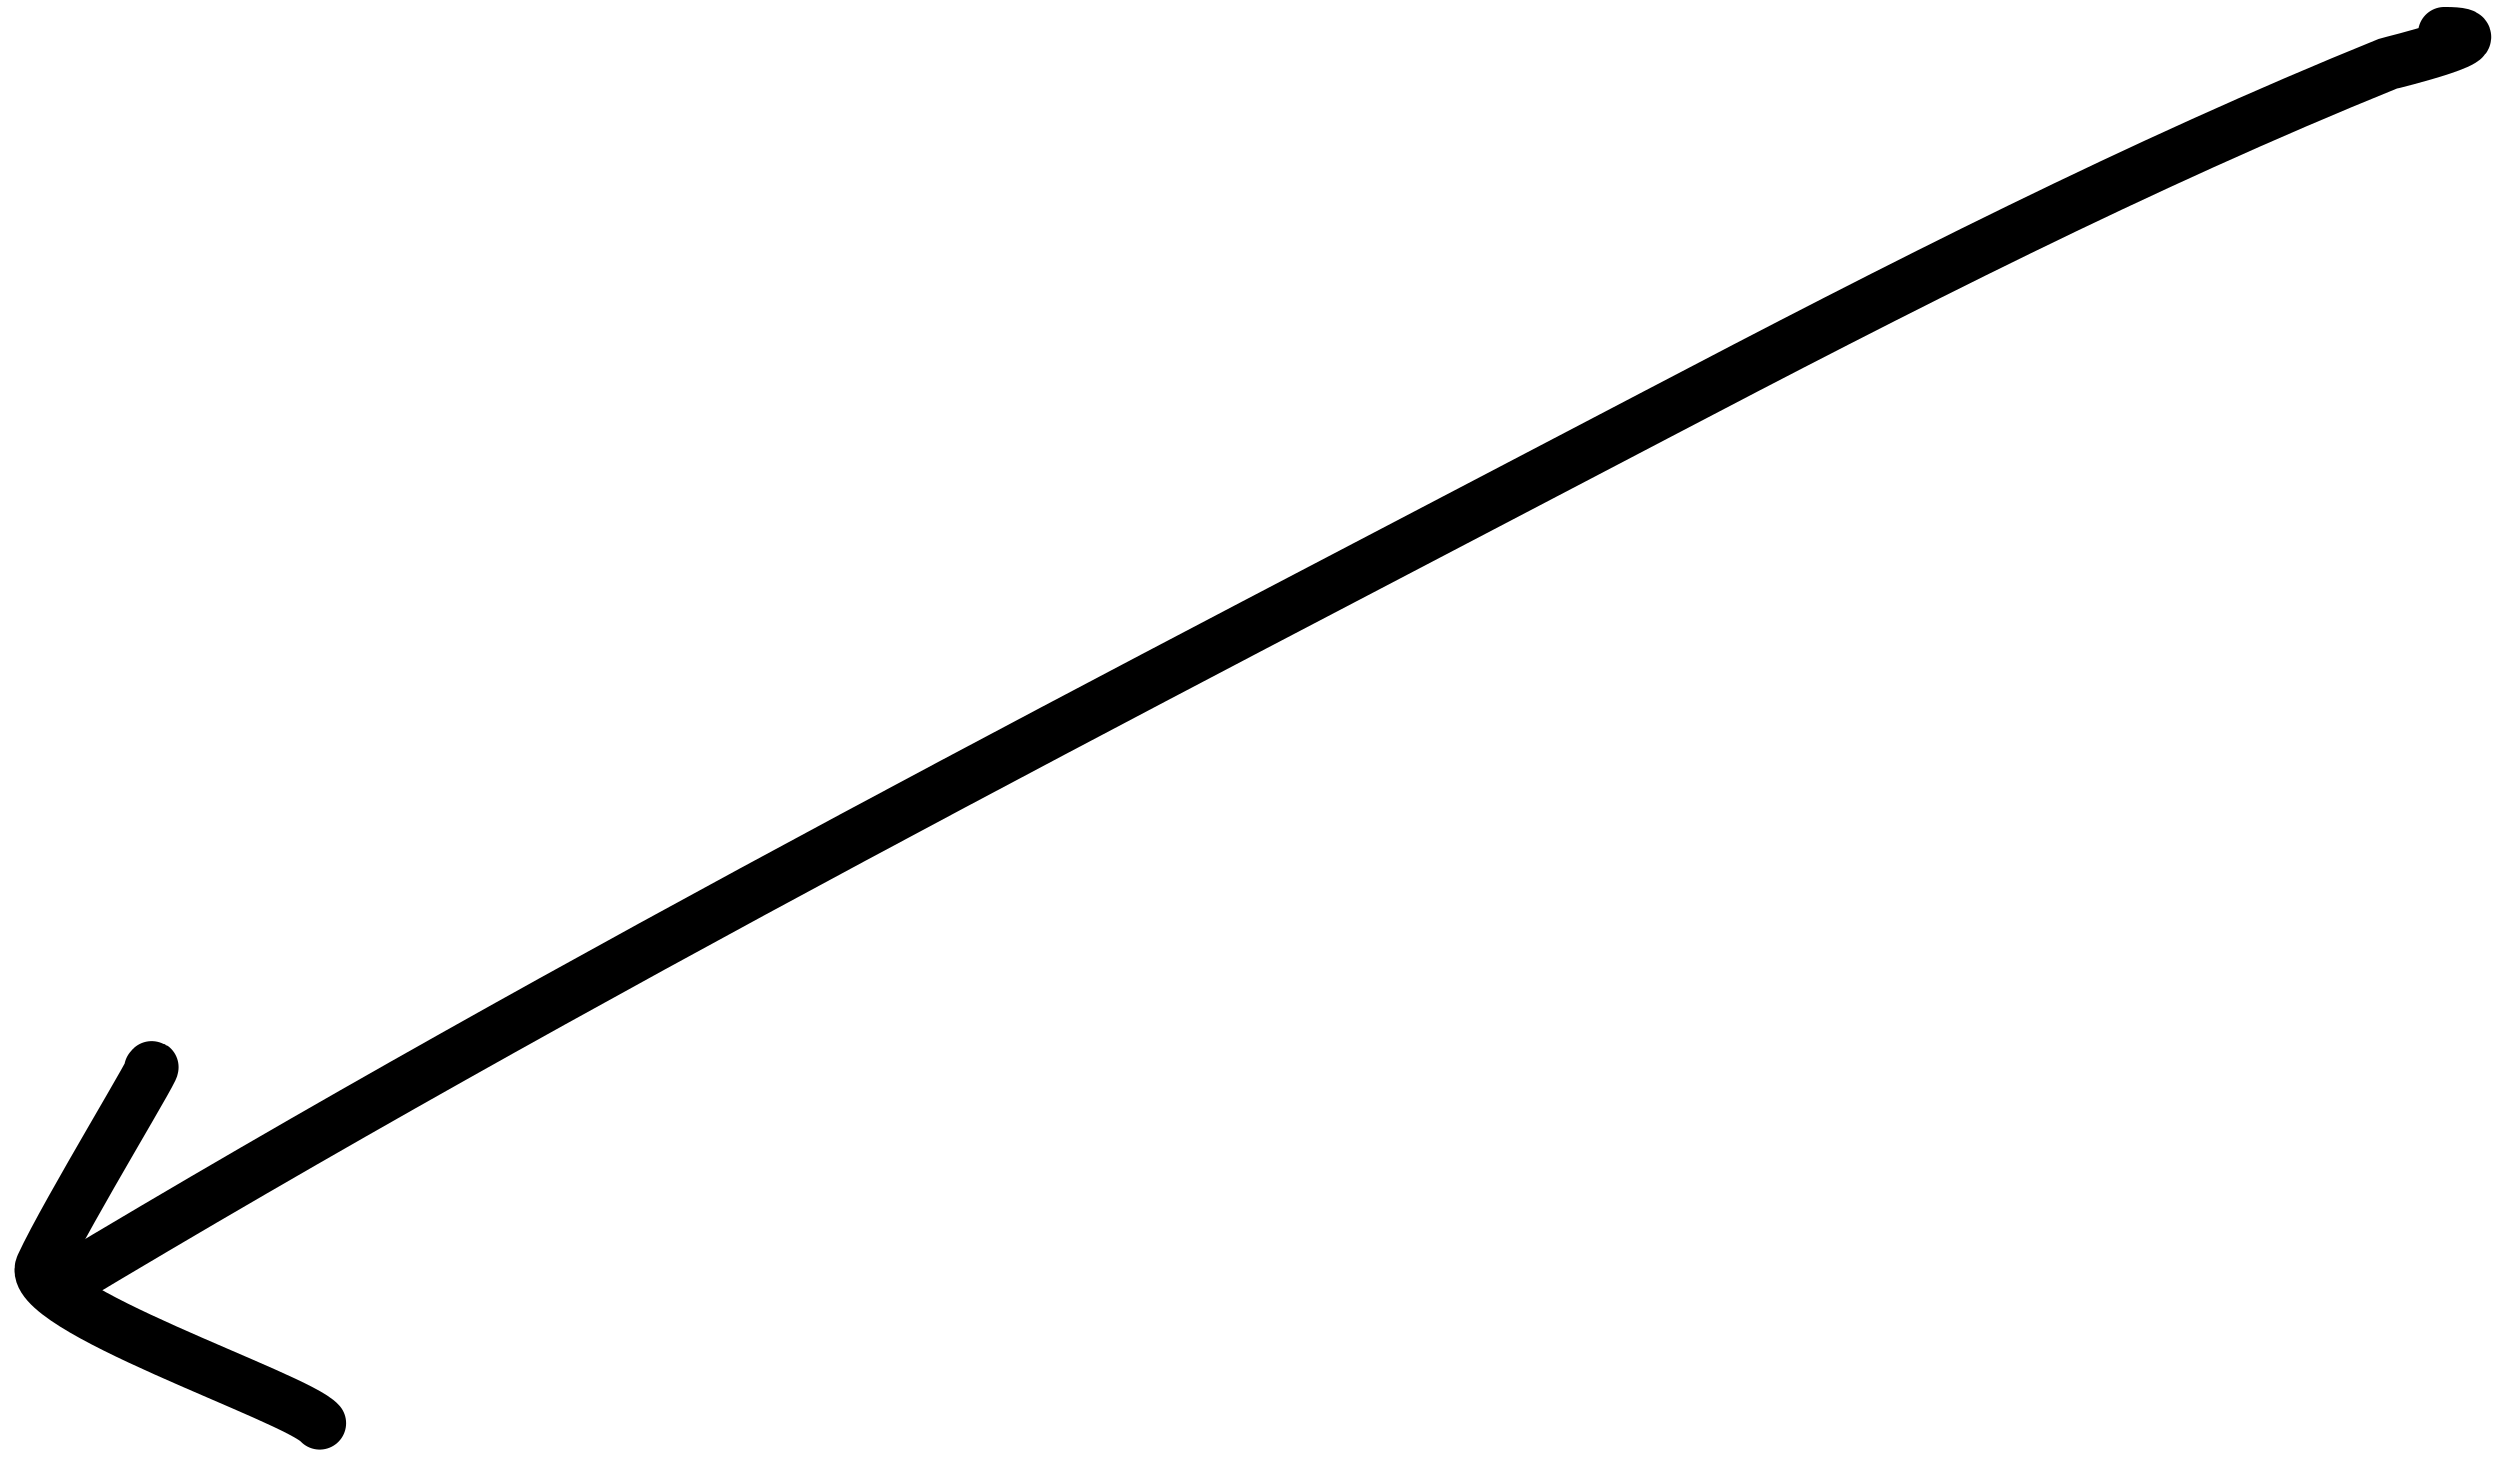 <?xml version="1.0" encoding="UTF-8"?> <svg xmlns="http://www.w3.org/2000/svg" width="142" height="83" viewBox="0 0 142 83" fill="none"><path d="M3.207 73.098C33.014 55.186 63.713 39.47 94.045 23.567C107.779 16.366 121.565 9.315 135.638 3.616C135.649 3.612 142.715 1.896 138.842 1.896" stroke="black" stroke-width="3" stroke-linecap="round"></path><path d="M8.547 60.715C9.462 59.554 3.78 68.841 2.376 71.894C1.292 74.251 16.889 79.364 18.159 80.837" stroke="black" stroke-width="3" stroke-linecap="round"></path></svg> 